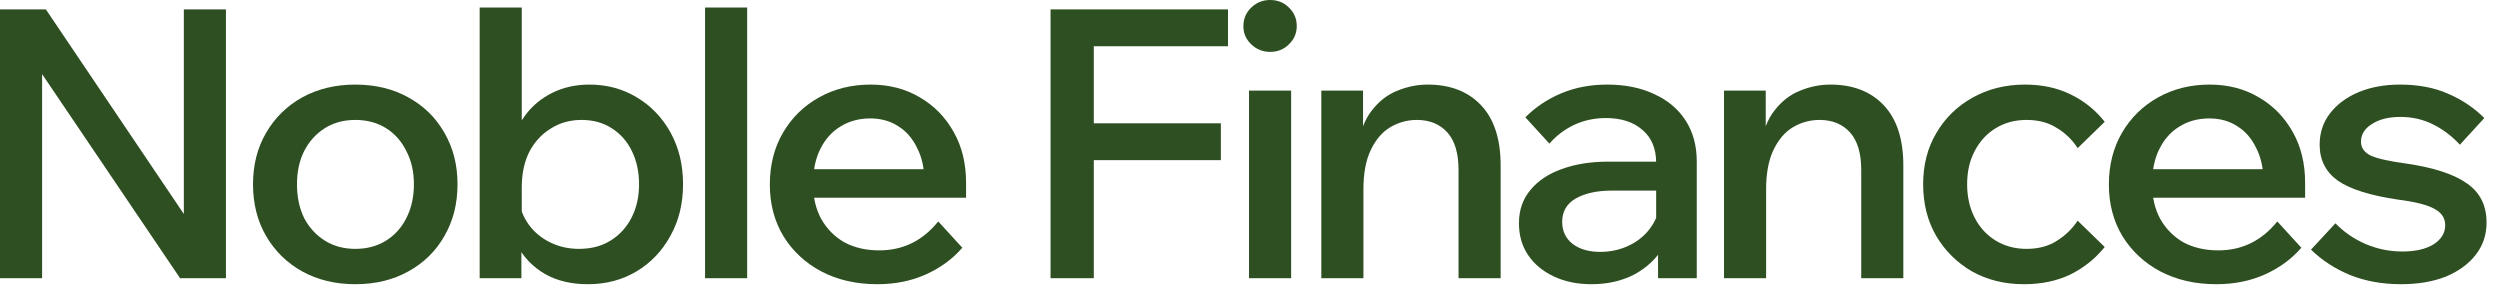 <?xml version="1.0" encoding="utf-8"?>
<svg xmlns="http://www.w3.org/2000/svg" fill="none" height="100%" overflow="visible" preserveAspectRatio="none" style="display: block;" viewBox="0 0 133 16" width="100%">
<g id="Noble Finances">
<path d="M2.24 14.8H0V0.5H2.44L10.56 12.54H9.78V0.5H12.02V14.8H9.58L1.44 2.76H2.24V14.8Z" fill="#2E4F21"/>
<path d="M18.899 15.12C17.846 15.12 16.906 14.893 16.079 14.44C15.266 13.987 14.626 13.36 14.159 12.56C13.693 11.76 13.46 10.84 13.46 9.8C13.46 8.773 13.693 7.86 14.159 7.06C14.626 6.26 15.266 5.633 16.079 5.18C16.906 4.727 17.846 4.5 18.899 4.5C19.966 4.5 20.906 4.727 21.72 5.18C22.546 5.633 23.186 6.26 23.64 7.06C24.106 7.86 24.34 8.773 24.34 9.8C24.34 10.84 24.106 11.76 23.64 12.56C23.186 13.36 22.546 13.987 21.72 14.44C20.906 14.893 19.966 15.12 18.899 15.12ZM18.899 13.24C19.526 13.24 20.073 13.093 20.54 12.8C21.006 12.507 21.366 12.107 21.619 11.6C21.886 11.08 22.02 10.48 22.02 9.8C22.02 9.133 21.886 8.547 21.619 8.04C21.366 7.52 21.006 7.113 20.54 6.82C20.073 6.527 19.526 6.38 18.899 6.38C18.286 6.38 17.746 6.527 17.279 6.82C16.813 7.113 16.446 7.52 16.18 8.04C15.926 8.547 15.8 9.133 15.8 9.8C15.8 10.48 15.926 11.08 16.18 11.6C16.446 12.107 16.813 12.507 17.279 12.8C17.746 13.093 18.286 13.24 18.899 13.24Z" fill="#2E4F21"/>
<path d="M27.738 14.8H25.518V0.4H27.758V7.9H27.218C27.325 7.233 27.565 6.647 27.938 6.14C28.311 5.633 28.791 5.233 29.378 4.94C29.965 4.647 30.625 4.5 31.358 4.5C32.291 4.5 33.132 4.727 33.878 5.18C34.638 5.633 35.238 6.26 35.678 7.06C36.118 7.86 36.338 8.773 36.338 9.8C36.338 10.84 36.111 11.76 35.658 12.56C35.218 13.36 34.618 13.987 33.858 14.44C33.098 14.893 32.238 15.12 31.278 15.12C30.398 15.12 29.638 14.94 28.998 14.58C28.358 14.207 27.872 13.707 27.538 13.08C27.218 12.44 27.085 11.727 27.138 10.94L27.598 10.58C27.665 11.1 27.845 11.56 28.138 11.96C28.431 12.36 28.811 12.673 29.278 12.9C29.745 13.127 30.252 13.24 30.798 13.24C31.451 13.24 32.011 13.093 32.478 12.8C32.958 12.507 33.331 12.1 33.598 11.58C33.865 11.06 33.998 10.467 33.998 9.8C33.998 9.147 33.871 8.56 33.618 8.04C33.365 7.52 33.005 7.113 32.538 6.82C32.085 6.527 31.552 6.38 30.938 6.38C30.325 6.38 29.778 6.533 29.298 6.84C28.818 7.133 28.438 7.547 28.158 8.08C27.892 8.613 27.758 9.24 27.758 9.96V12.22L27.738 12.32V14.8Z" fill="#2E4F21"/>
<path d="M39.749 14.8H37.509V0.4H39.749V14.8Z" fill="#2E4F21"/>
<path d="M49.915 11.78L51.195 13.18C50.675 13.78 50.028 14.253 49.255 14.6C48.481 14.947 47.621 15.12 46.675 15.12C45.555 15.12 44.562 14.893 43.695 14.44C42.842 13.987 42.168 13.36 41.675 12.56C41.195 11.76 40.955 10.847 40.955 9.82C40.955 8.78 41.188 7.86 41.655 7.06C42.121 6.26 42.761 5.633 43.575 5.18C44.388 4.727 45.301 4.5 46.315 4.5C47.301 4.5 48.175 4.727 48.935 5.18C49.695 5.62 50.295 6.233 50.735 7.02C51.175 7.793 51.395 8.693 51.395 9.72V9.84H49.175V9.62C49.175 8.953 49.048 8.373 48.795 7.88C48.555 7.373 48.221 6.987 47.795 6.72C47.368 6.44 46.868 6.3 46.295 6.3C45.695 6.3 45.161 6.447 44.695 6.74C44.242 7.02 43.888 7.42 43.635 7.94C43.382 8.447 43.255 9.06 43.255 9.78C43.255 10.5 43.401 11.127 43.695 11.66C44.002 12.193 44.415 12.607 44.935 12.9C45.468 13.18 46.081 13.32 46.775 13.32C48.041 13.32 49.088 12.807 49.915 11.78ZM51.395 10.52H42.515V9H51.075L51.395 9.74V10.52Z" fill="#2E4F21"/>
<path d="M58.19 14.8H55.889V0.5H65.329V2.46H58.19V14.8ZM64.95 8.52H57.989V6.56H64.95V8.52Z" fill="#2E4F21"/>
<path d="M68.688 14.8H66.448V4.82H68.688V14.8ZM67.568 2.76C67.181 2.76 66.848 2.627 66.568 2.36C66.288 2.093 66.148 1.773 66.148 1.4C66.148 1 66.288 0.667 66.568 0.4C66.848 0.133 67.181 0 67.568 0C67.968 0 68.301 0.133 68.568 0.4C68.848 0.667 68.988 0.993 68.988 1.38C68.988 1.767 68.848 2.093 68.568 2.36C68.301 2.627 67.968 2.76 67.568 2.76Z" fill="#2E4F21"/>
<path d="M79.834 14.8H77.594V9.04C77.594 8.147 77.394 7.48 76.994 7.04C76.594 6.6 76.054 6.38 75.374 6.38C74.881 6.38 74.414 6.507 73.974 6.76C73.547 7.013 73.201 7.413 72.934 7.96C72.667 8.507 72.534 9.213 72.534 10.08V14.8H70.294V4.82H72.514V7.9H72.214C72.347 7.02 72.607 6.34 72.994 5.86C73.381 5.367 73.834 5.02 74.354 4.82C74.874 4.607 75.407 4.5 75.954 4.5C77.154 4.5 78.101 4.867 78.794 5.6C79.487 6.333 79.834 7.4 79.834 8.8V14.8Z" fill="#2E4F21"/>
<path d="M90.268 14.8H88.208V12.82L88.108 12.4V8.66C88.108 7.913 87.868 7.333 87.388 6.92C86.908 6.493 86.255 6.28 85.428 6.28C84.828 6.28 84.268 6.4 83.748 6.64C83.242 6.88 82.802 7.213 82.428 7.64L81.148 6.24C81.695 5.693 82.335 5.267 83.068 4.96C83.802 4.653 84.615 4.5 85.508 4.5C86.455 4.5 87.282 4.667 87.988 5C88.708 5.32 89.268 5.787 89.668 6.4C90.068 7.013 90.268 7.747 90.268 8.6V14.8ZM84.668 15.12C83.908 15.12 83.235 14.98 82.648 14.7C82.062 14.42 81.608 14.04 81.288 13.56C80.968 13.08 80.808 12.52 80.808 11.88C80.808 11.187 81.008 10.6 81.408 10.12C81.808 9.627 82.362 9.253 83.068 9C83.788 8.733 84.615 8.6 85.548 8.6H88.348V10.14H85.748C84.962 10.14 84.322 10.28 83.828 10.56C83.348 10.84 83.108 11.253 83.108 11.8C83.108 12.293 83.295 12.687 83.668 12.98C84.042 13.26 84.528 13.4 85.128 13.4C85.702 13.4 86.228 13.28 86.708 13.04C87.188 12.8 87.568 12.473 87.848 12.06C88.142 11.633 88.308 11.147 88.348 10.6L89.068 10.94C89.068 11.753 88.882 12.48 88.508 13.12C88.135 13.747 87.615 14.24 86.948 14.6C86.282 14.947 85.522 15.12 84.668 15.12Z" fill="#2E4F21"/>
<path d="M101.257 14.8H99.017V9.04C99.017 8.147 98.817 7.48 98.417 7.04C98.017 6.6 97.477 6.38 96.797 6.38C96.303 6.38 95.837 6.507 95.397 6.76C94.97 7.013 94.623 7.413 94.357 7.96C94.09 8.507 93.957 9.213 93.957 10.08V14.8H91.717V4.82H93.937V7.9H93.637C93.77 7.02 94.03 6.34 94.417 5.86C94.803 5.367 95.257 5.02 95.777 4.82C96.297 4.607 96.83 4.5 97.377 4.5C98.577 4.5 99.523 4.867 100.217 5.6C100.91 6.333 101.257 7.4 101.257 8.8V14.8Z" fill="#2E4F21"/>
<path d="M110.531 11.74L111.971 13.14C111.478 13.753 110.871 14.24 110.151 14.6C109.431 14.947 108.604 15.12 107.671 15.12C106.644 15.12 105.724 14.893 104.911 14.44C104.111 13.973 103.478 13.347 103.011 12.56C102.544 11.76 102.311 10.84 102.311 9.8C102.311 8.773 102.544 7.867 103.011 7.08C103.478 6.28 104.118 5.653 104.931 5.2C105.758 4.733 106.691 4.5 107.731 4.5C108.638 4.5 109.444 4.673 110.151 5.02C110.871 5.367 111.478 5.853 111.971 6.48L110.531 7.88C110.238 7.427 109.864 7.067 109.411 6.8C108.971 6.52 108.438 6.38 107.811 6.38C107.198 6.38 106.651 6.527 106.171 6.82C105.691 7.113 105.318 7.52 105.051 8.04C104.784 8.547 104.651 9.133 104.651 9.8C104.651 10.467 104.784 11.06 105.051 11.58C105.318 12.1 105.691 12.507 106.171 12.8C106.651 13.093 107.198 13.24 107.811 13.24C108.438 13.24 108.971 13.1 109.411 12.82C109.864 12.54 110.238 12.18 110.531 11.74Z" fill="#2E4F21"/>
<path d="M121.152 11.78L122.432 13.18C121.912 13.78 121.266 14.253 120.492 14.6C119.719 14.947 118.859 15.12 117.912 15.12C116.792 15.12 115.799 14.893 114.932 14.44C114.079 13.987 113.406 13.36 112.912 12.56C112.432 11.76 112.192 10.847 112.192 9.82C112.192 8.78 112.426 7.86 112.892 7.06C113.359 6.26 113.999 5.633 114.812 5.18C115.626 4.727 116.539 4.5 117.552 4.5C118.539 4.5 119.412 4.727 120.172 5.18C120.932 5.62 121.532 6.233 121.972 7.02C122.412 7.793 122.632 8.693 122.632 9.72V9.84H120.412V9.62C120.412 8.953 120.286 8.373 120.032 7.88C119.792 7.373 119.459 6.987 119.032 6.72C118.606 6.44 118.106 6.3 117.532 6.3C116.932 6.3 116.399 6.447 115.932 6.74C115.479 7.02 115.126 7.42 114.872 7.94C114.619 8.447 114.492 9.06 114.492 9.78C114.492 10.5 114.639 11.127 114.932 11.66C115.239 12.193 115.652 12.607 116.172 12.9C116.706 13.18 117.319 13.32 118.012 13.32C119.279 13.32 120.326 12.807 121.152 11.78ZM122.632 10.52H113.752V9H122.312L122.632 9.74V10.52Z" fill="#2E4F21"/>
<path d="M122.945 13.28L124.245 11.88C124.698 12.347 125.231 12.713 125.845 12.98C126.471 13.247 127.125 13.38 127.805 13.38C128.498 13.38 129.051 13.253 129.465 13C129.878 12.733 130.085 12.393 130.085 11.98C130.085 11.607 129.898 11.32 129.525 11.12C129.165 10.907 128.518 10.74 127.585 10.62C126.118 10.407 125.051 10.073 124.385 9.62C123.731 9.153 123.405 8.513 123.405 7.7C123.405 7.06 123.591 6.5 123.965 6.02C124.338 5.54 124.845 5.167 125.485 4.9C126.125 4.633 126.858 4.5 127.685 4.5C128.645 4.5 129.491 4.66 130.225 4.98C130.971 5.3 131.618 5.733 132.165 6.28L130.865 7.7C130.451 7.247 129.978 6.887 129.445 6.62C128.911 6.353 128.331 6.22 127.705 6.22C127.078 6.22 126.571 6.347 126.185 6.6C125.798 6.84 125.605 7.153 125.605 7.54C125.605 7.86 125.778 8.107 126.125 8.28C126.485 8.44 127.111 8.58 128.005 8.7C129.471 8.913 130.551 9.267 131.245 9.76C131.938 10.24 132.285 10.933 132.285 11.84C132.285 12.493 132.091 13.067 131.705 13.56C131.318 14.053 130.785 14.44 130.105 14.72C129.425 14.987 128.631 15.12 127.725 15.12C126.751 15.12 125.858 14.96 125.045 14.64C124.231 14.307 123.531 13.853 122.945 13.28Z" fill="#2E4F21"/>
</g>
</svg>